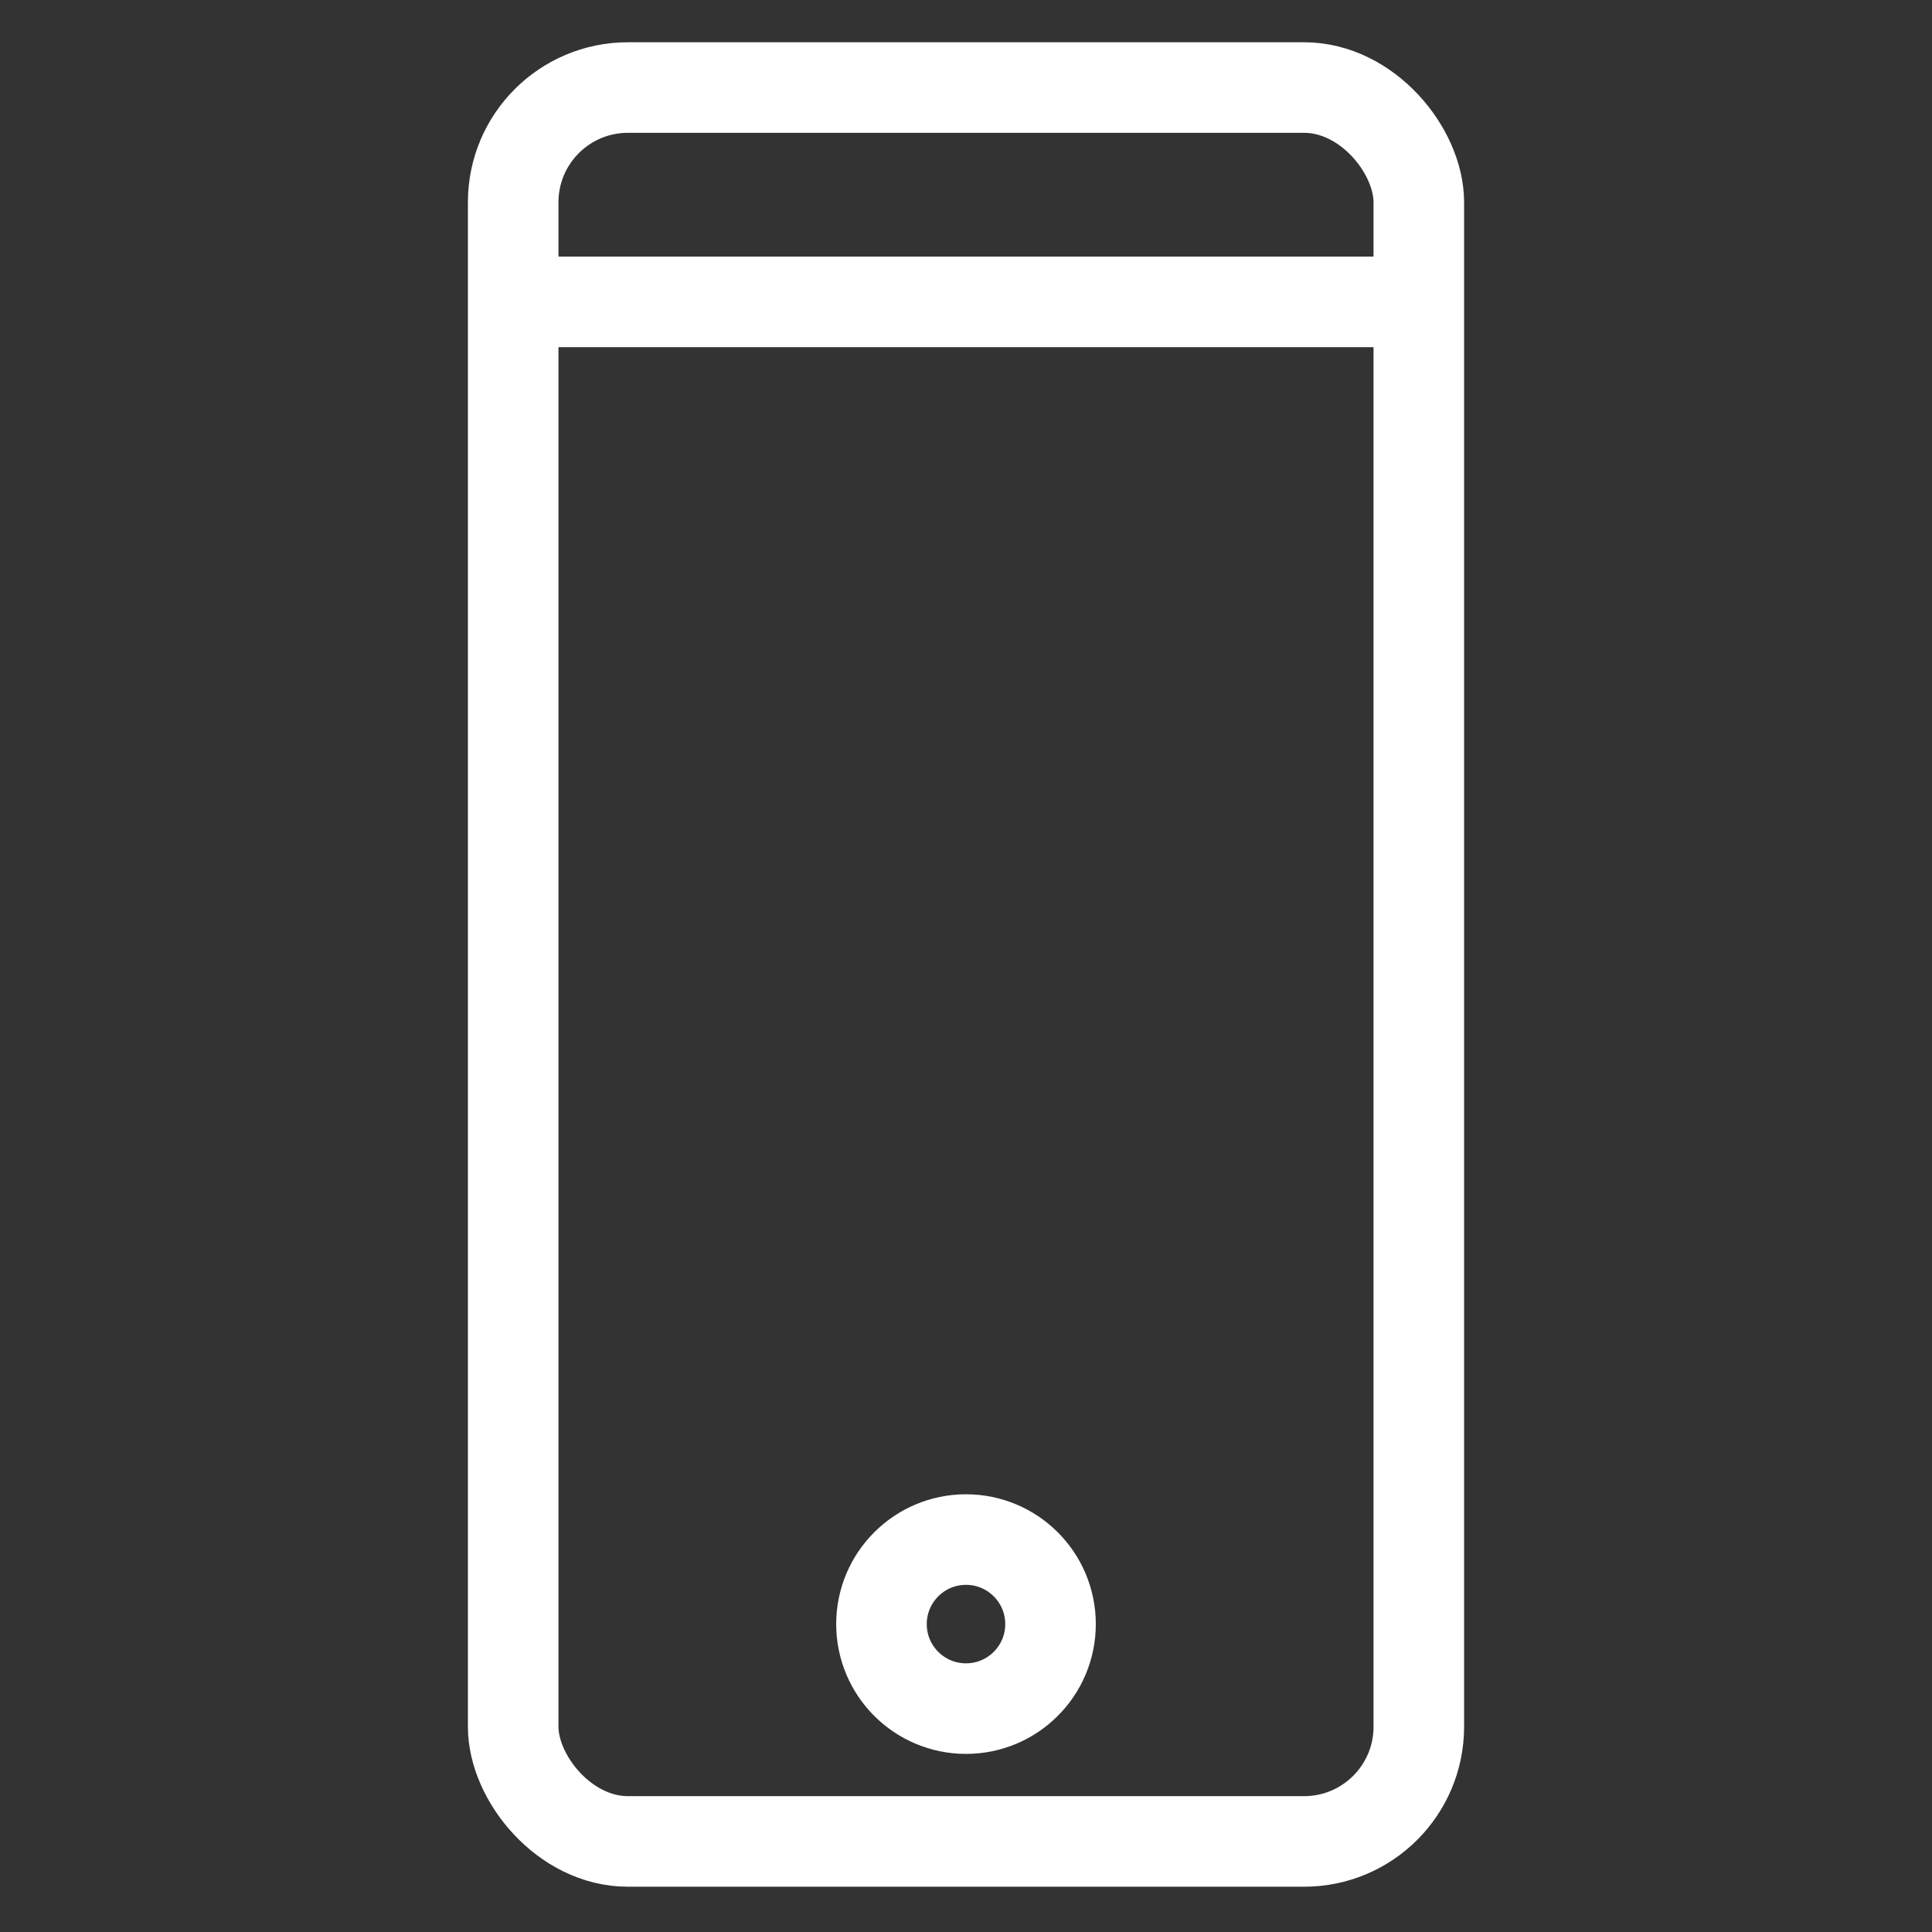 <?xml version="1.0" encoding="UTF-8"?>
<svg id="Layer_1" xmlns="http://www.w3.org/2000/svg" baseProfile="tiny" version="1.2" viewBox="0 0 64 64">
  <rect x="0" y="0" width="64" height="64" fill="#333333" stroke="none"/>
  <!-- Generator: Adobe Illustrator 29.0.1, SVG Export Plug-In . SVG Version: 2.1.0 Build 192)  -->
  <rect x="17" y="2.9" width="30" height="58.1" rx="3.8" ry="3.8" fill="none" stroke="#fff" stroke-miterlimit="10" stroke-width="3"/>
  <circle cx="32" cy="53.8" r="2.8" fill="none" stroke="#fff" stroke-miterlimit="10" stroke-width="3"/>
  <line x1="16.9" y1="10" x2="46.8" y2="10" fill="none" stroke="#fff" stroke-miterlimit="10" stroke-width="3"/>
</svg>